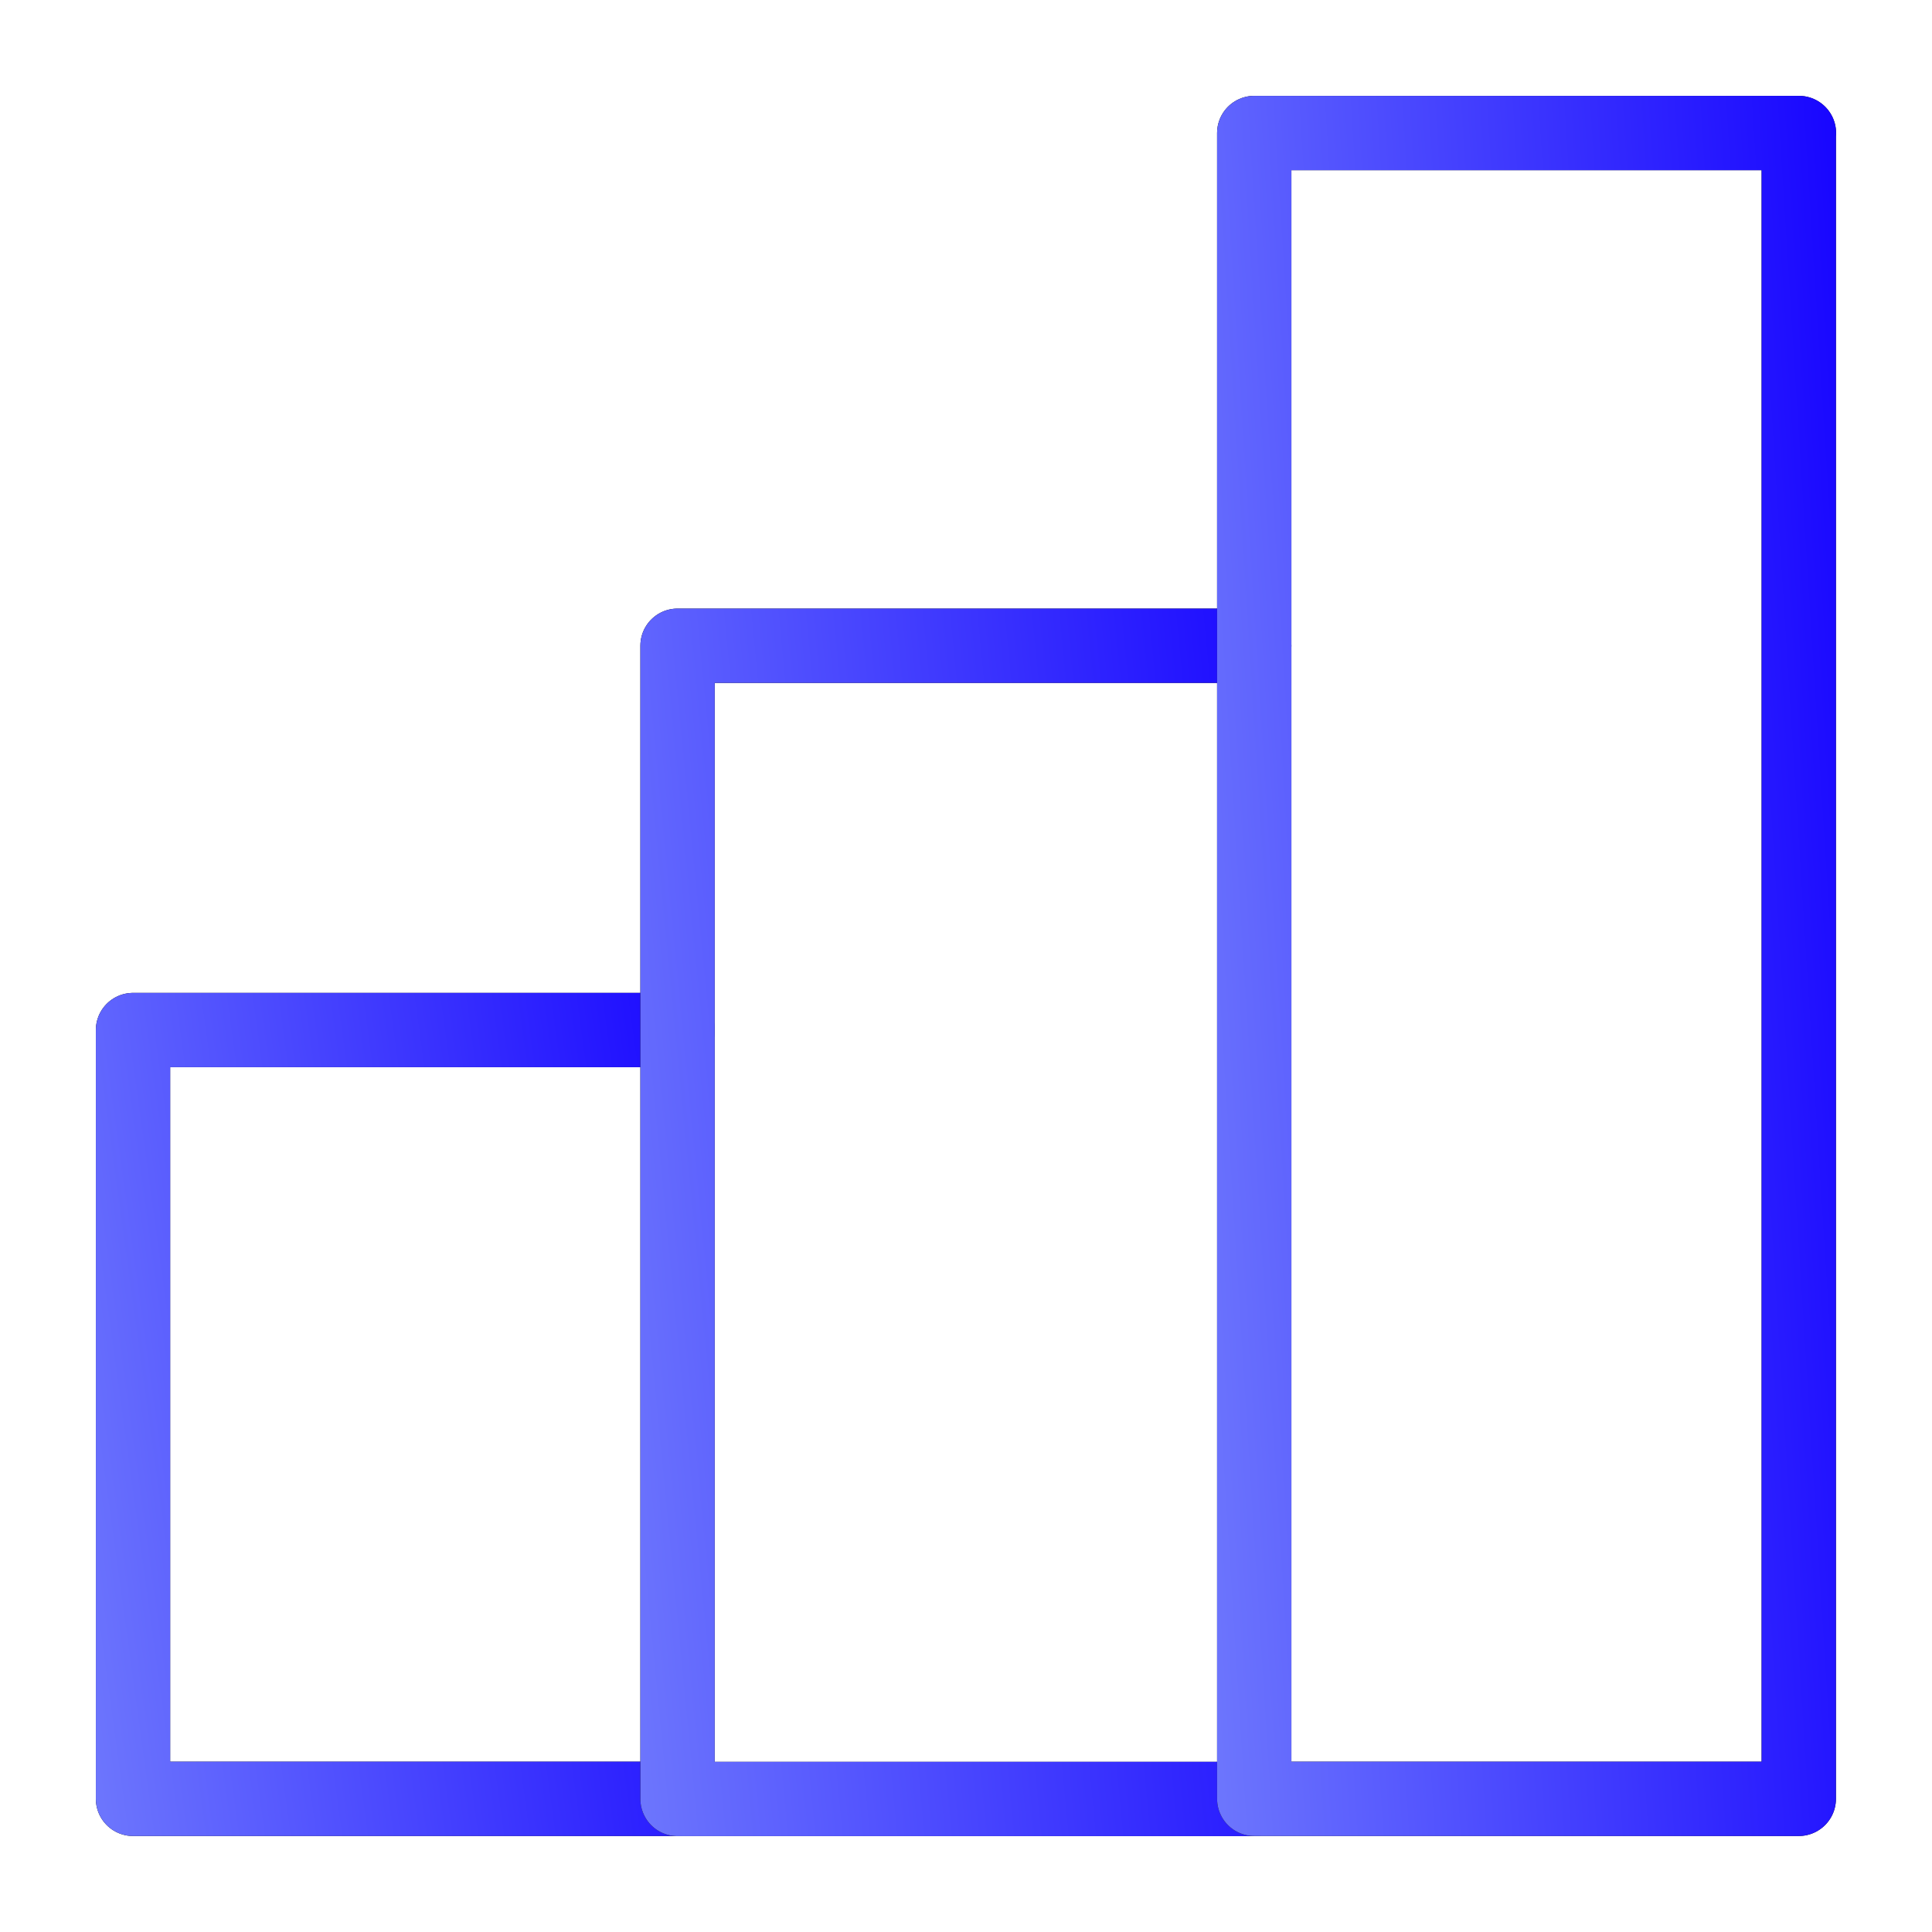 <?xml version="1.0" encoding="UTF-8"?> <svg xmlns="http://www.w3.org/2000/svg" width="26" height="26" viewBox="0 0 26 26" fill="none"> <path d="M9.12 13.862H1.79V24.208H9.118" stroke="black" stroke-linecap="round" stroke-linejoin="round"></path> <path d="M9.12 13.862H1.79V24.208H9.118" stroke="url(#paint0_linear_453_6039)" stroke-linecap="round" stroke-linejoin="round"></path> <path d="M16.879 8.69H9.118V24.21H16.879" stroke="black" stroke-linecap="round" stroke-linejoin="round"></path> <path d="M16.879 8.69H9.118V24.21H16.879" stroke="url(#paint1_linear_453_6039)" stroke-linecap="round" stroke-linejoin="round"></path> <path d="M24.209 1.79H16.879V24.208H24.207V1.79H24.209Z" stroke="black" stroke-linecap="round" stroke-linejoin="round"></path> <path d="M24.209 1.79H16.879V24.208H24.207V1.79H24.209Z" stroke="url(#paint2_linear_453_6039)" stroke-linecap="round" stroke-linejoin="round"></path> <defs> <linearGradient id="paint0_linear_453_6039" x1="-0.257" y1="23.476" x2="11.062" y2="21.921" gradientUnits="userSpaceOnUse"> <stop offset="0.003" stop-color="#7986FD"></stop> <stop offset="1" stop-color="#1502FF"></stop> </linearGradient> <linearGradient id="paint1_linear_453_6039" x1="6.95" y1="23.112" x2="19.047" y2="21.939" gradientUnits="userSpaceOnUse"> <stop offset="0.003" stop-color="#7986FD"></stop> <stop offset="1" stop-color="#1502FF"></stop> </linearGradient> <linearGradient id="paint2_linear_453_6039" x1="14.832" y1="22.622" x2="26.318" y2="21.894" gradientUnits="userSpaceOnUse"> <stop offset="0.003" stop-color="#7986FD"></stop> <stop offset="1" stop-color="#1502FF"></stop> </linearGradient> </defs> </svg> 